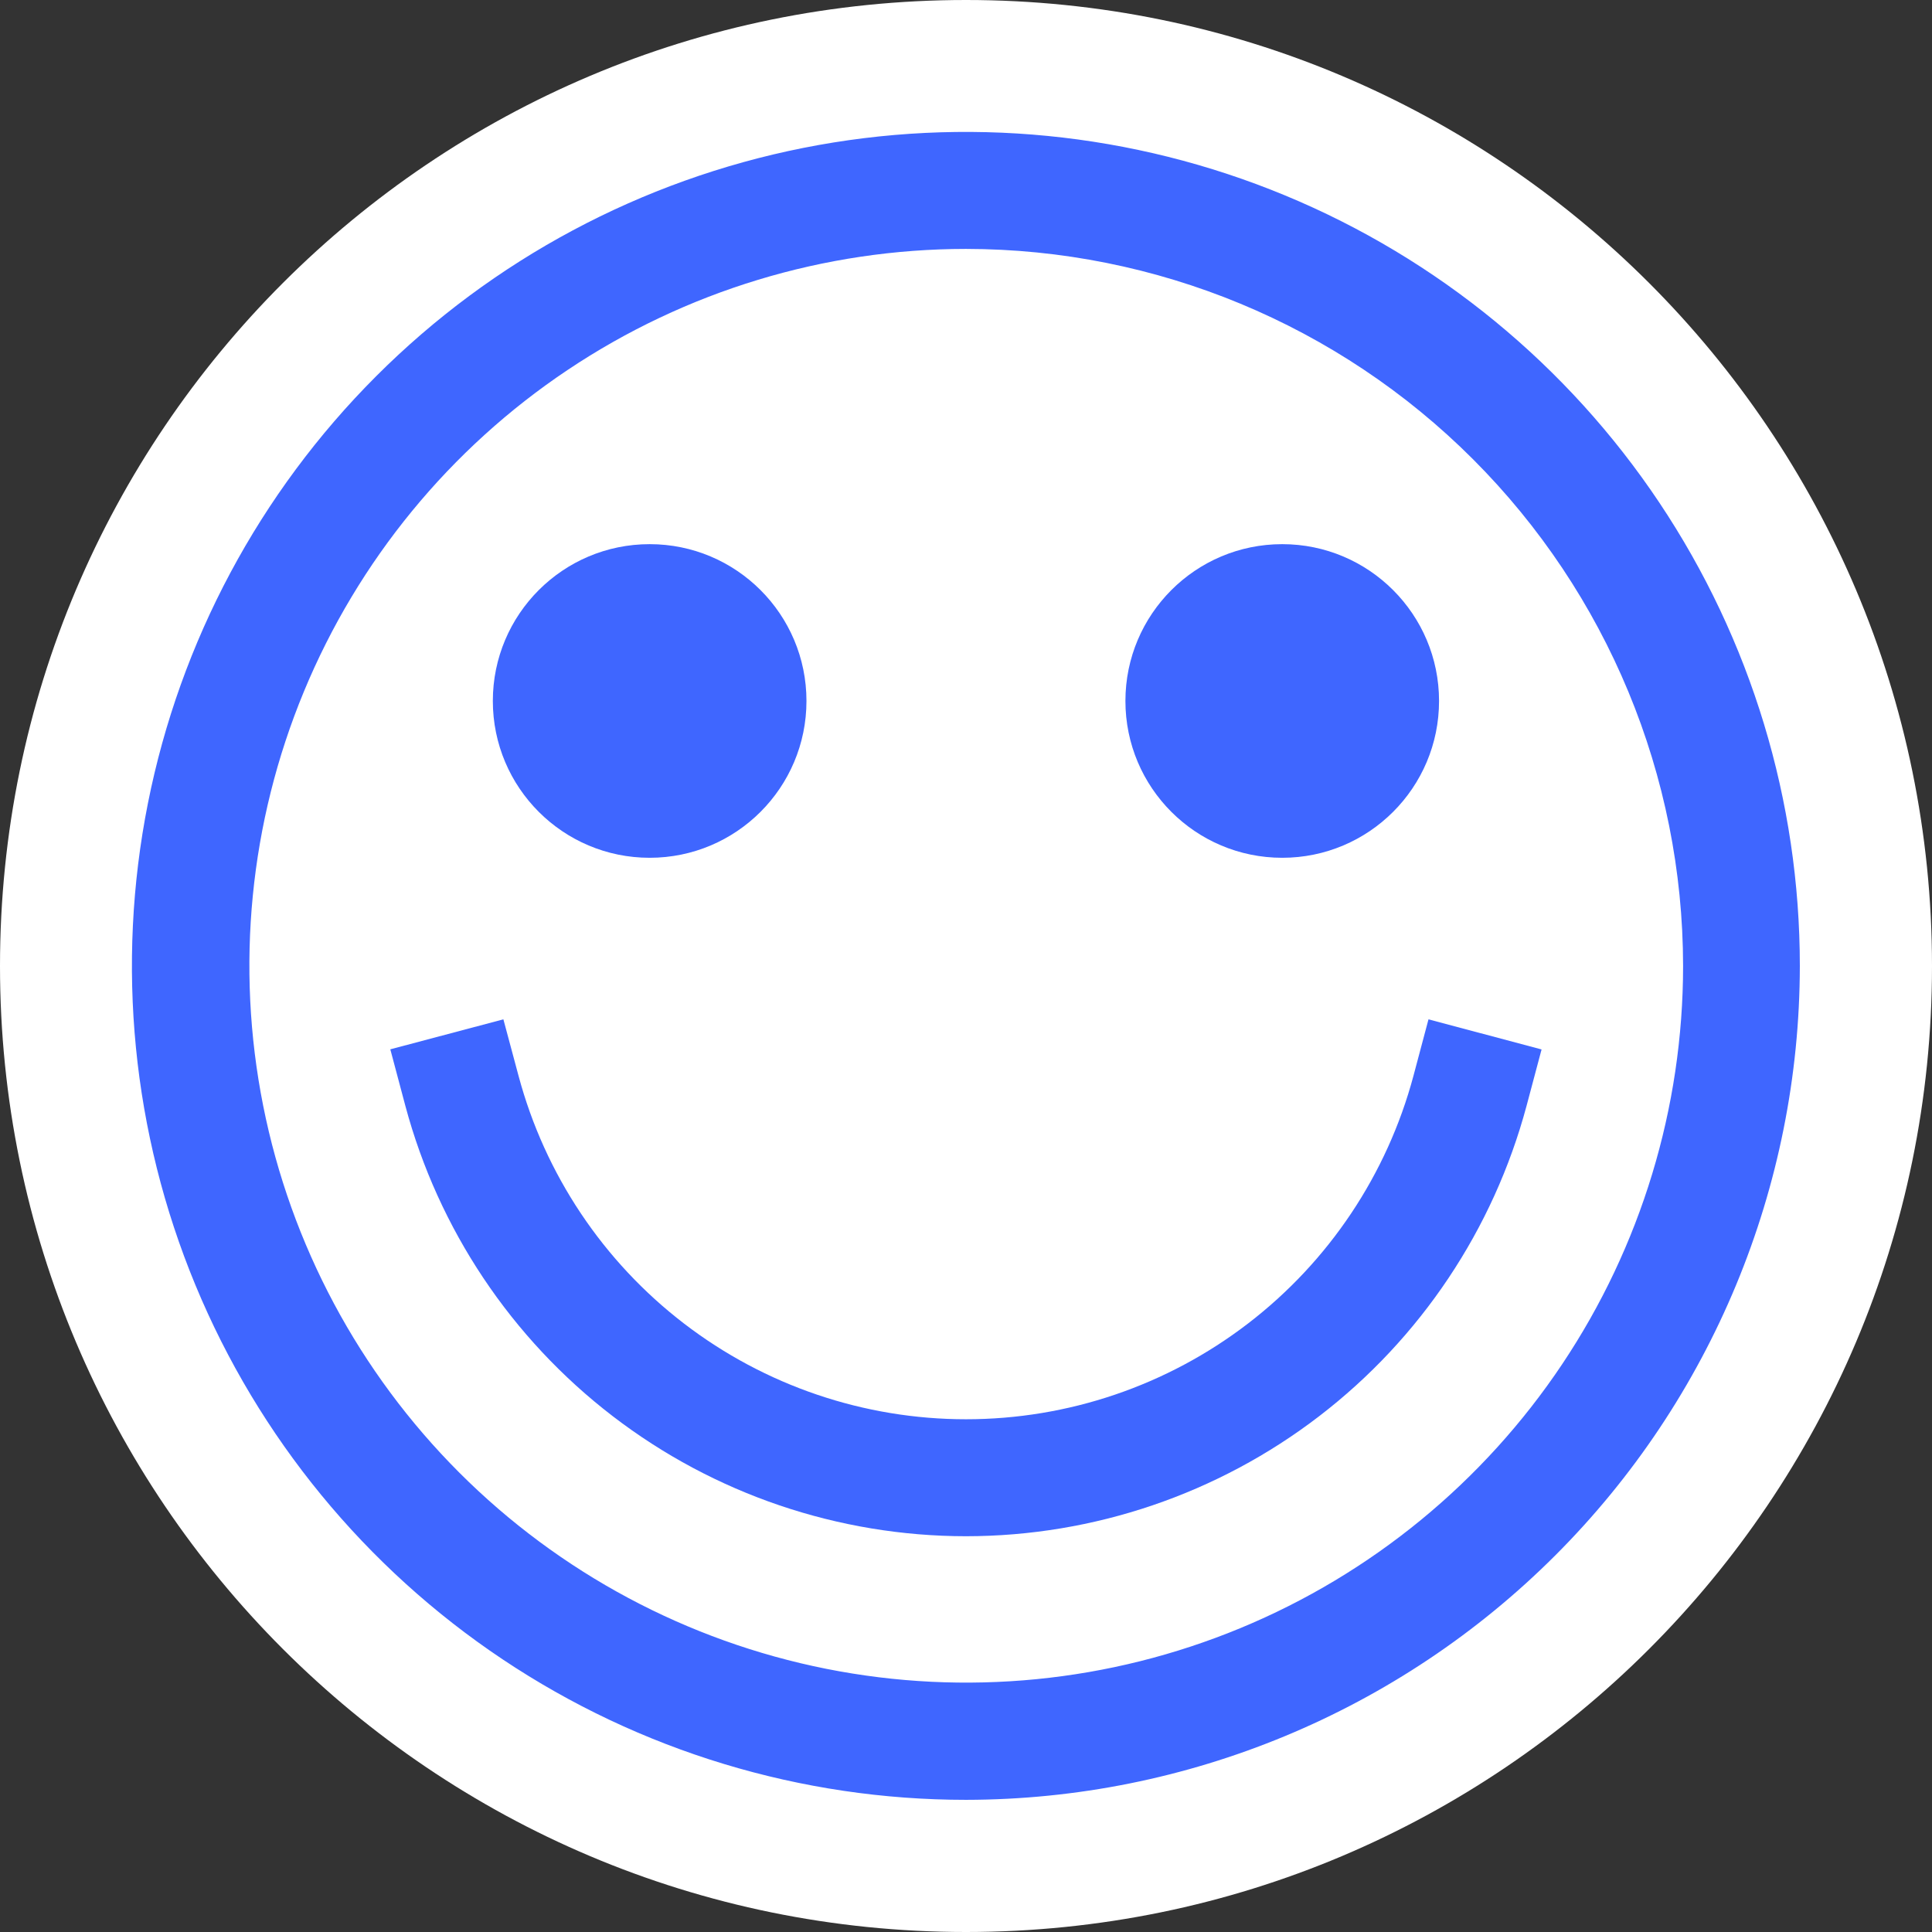 <svg width="163" height="163" viewBox="0 0 163 163" fill="none" xmlns="http://www.w3.org/2000/svg">
<rect x="0" y="0" width="163" height="163" fill="#333333" stroke="none"/>
<g clip-path="url(#clip0_85_10676)">
<path d="M81.5 163C126.511 163 163 126.511 163 81.5C163 36.489 126.511 0 81.5 0C36.489 0 0 36.489 0 81.5C0 126.511 36.489 163 81.5 163Z" fill="white"/>
<path d="M81.5 151.85C67.583 151.852 53.978 147.727 42.406 139.996C30.834 132.266 21.814 121.277 16.488 108.42C11.161 95.563 9.767 81.415 12.481 67.766C15.196 54.116 21.897 41.579 31.738 31.738C41.578 21.897 54.116 15.196 67.766 12.481C81.415 9.767 95.563 11.161 108.42 16.488C121.277 21.814 132.266 30.834 139.996 42.406C147.727 53.978 151.852 67.583 151.85 81.5C151.829 100.151 144.41 118.033 131.221 131.222C118.033 144.41 100.151 151.829 81.5 151.85ZM81.5 21C69.54 21.004 57.849 24.554 47.907 31.201C37.964 37.848 30.215 47.294 25.64 58.344C21.065 69.395 19.869 81.554 22.203 93.284C24.537 105.014 30.297 115.789 38.754 124.246C47.211 132.703 57.986 138.463 69.716 140.797C81.446 143.131 93.605 141.935 104.655 137.36C115.706 132.785 125.152 125.036 131.799 115.093C138.446 105.151 141.996 93.46 142 81.5C141.987 65.458 135.608 50.078 124.265 38.735C112.922 27.392 97.541 21.013 81.5 21Z" fill="#3F66FF"/>
<path d="M54.81 72.37C62.117 72.37 68.04 66.447 68.04 59.14C68.04 51.833 62.117 45.91 54.81 45.91C47.503 45.91 41.58 51.833 41.58 59.14C41.58 66.447 47.503 72.37 54.81 72.37Z" fill="#3F66FF"/>
<path d="M108.18 72.37C115.487 72.37 121.41 66.447 121.41 59.14C121.41 51.833 115.487 45.91 108.18 45.91C100.873 45.91 94.95 51.833 94.95 59.14C94.95 66.447 100.873 72.37 108.18 72.37Z" fill="#3F66FF"/>
<path d="M81.5 129.61C70.72 129.604 60.242 126.043 51.691 119.478C43.14 112.914 36.992 103.713 34.2 93.3L32.93 88.53L42.47 86L43.75 90.77C45.976 99.081 50.882 106.425 57.707 111.664C64.533 116.902 72.896 119.741 81.5 119.741C90.104 119.741 98.468 116.902 105.293 111.664C112.119 106.425 117.025 99.081 119.25 90.77L120.52 86L130.06 88.54L128.79 93.31C125.997 103.719 119.85 112.917 111.301 119.479C102.752 126.041 92.278 129.602 81.5 129.61Z" fill="#3F66FF"/>
</g>
<defs>
<clipPath id="clip0_85_10676">
<rect width="162.99" height="162.99" fill="white"/>
</clipPath>
</defs>
</svg>
